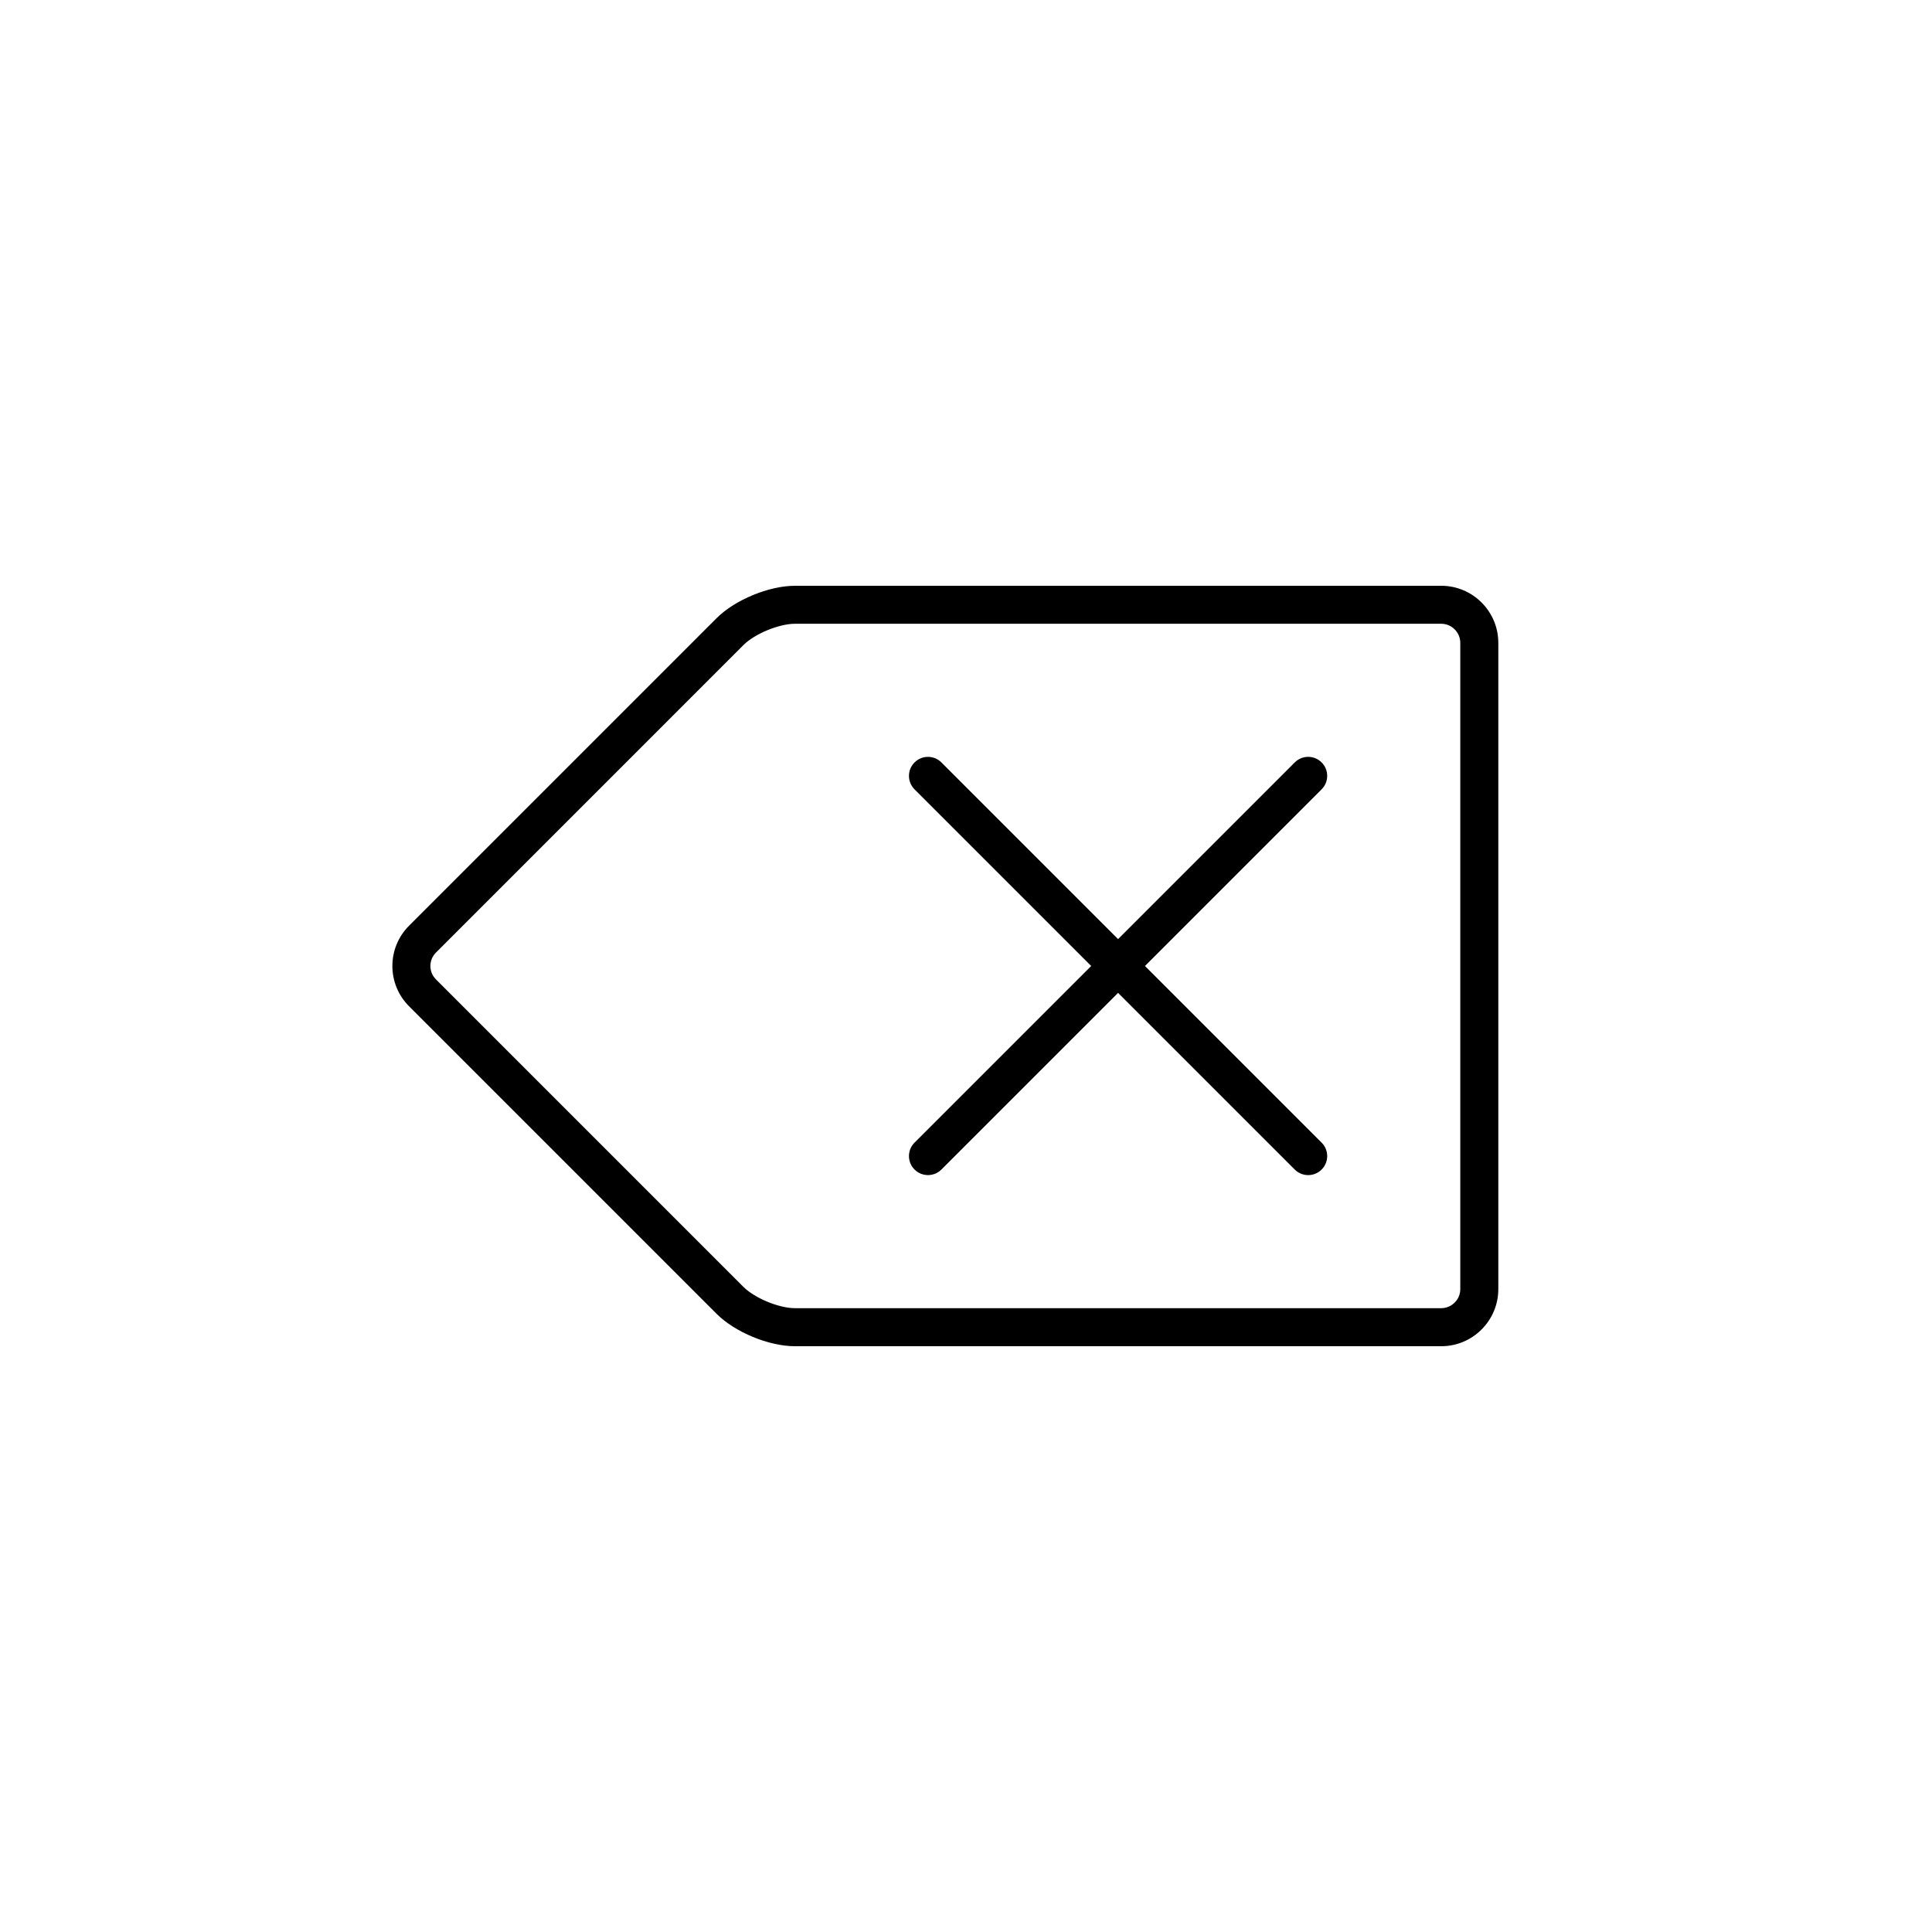 <?xml version="1.0" encoding="UTF-8"?>
<!-- Uploaded to: SVG Repo, www.svgrepo.com, Generator: SVG Repo Mixer Tools -->
<svg fill="#000000" width="800px" height="800px" version="1.1" viewBox="144 144 512 512" xmlns="http://www.w3.org/2000/svg">
 <g>
  <path d="m386.36 353.18 100.76 100.76c1.969 1.969 5.156 1.969 7.125 0s1.969-5.156 0-7.125l-100.76-100.76c-1.969-1.969-5.156-1.969-7.125 0s-1.969 5.156 0 7.125z"/>
  <path d="m487.12 346.05-100.76 100.76c-1.969 1.969-1.969 5.156 0 7.125s5.156 1.969 7.125 0l100.76-100.76c1.969-1.969 1.969-5.156 0-7.125s-5.156-1.969-7.125 0z"/>
  <path d="m341.02 314.95-81.488 81.492c-1.965 1.961-1.965 5.144 0 7.106l81.488 81.492c2.988 2.984 9.41 5.641 13.648 5.641h171.27c2.773 0 5.051-2.273 5.051-5.051v-171.27c0-2.777-2.273-5.055-5.051-5.055h-171.27c-4.223 0-10.668 2.664-13.648 5.641zm13.648-15.715h171.27c8.348 0 15.129 6.789 15.129 15.129v171.27c0 8.348-6.793 15.129-15.129 15.129h-171.27c-6.91 0-15.895-3.715-20.773-8.594l-81.488-81.492c-5.898-5.894-5.898-15.457 0-21.355l81.488-81.492c4.871-4.871 13.883-8.59 20.773-8.59z"/>
 </g>
</svg>